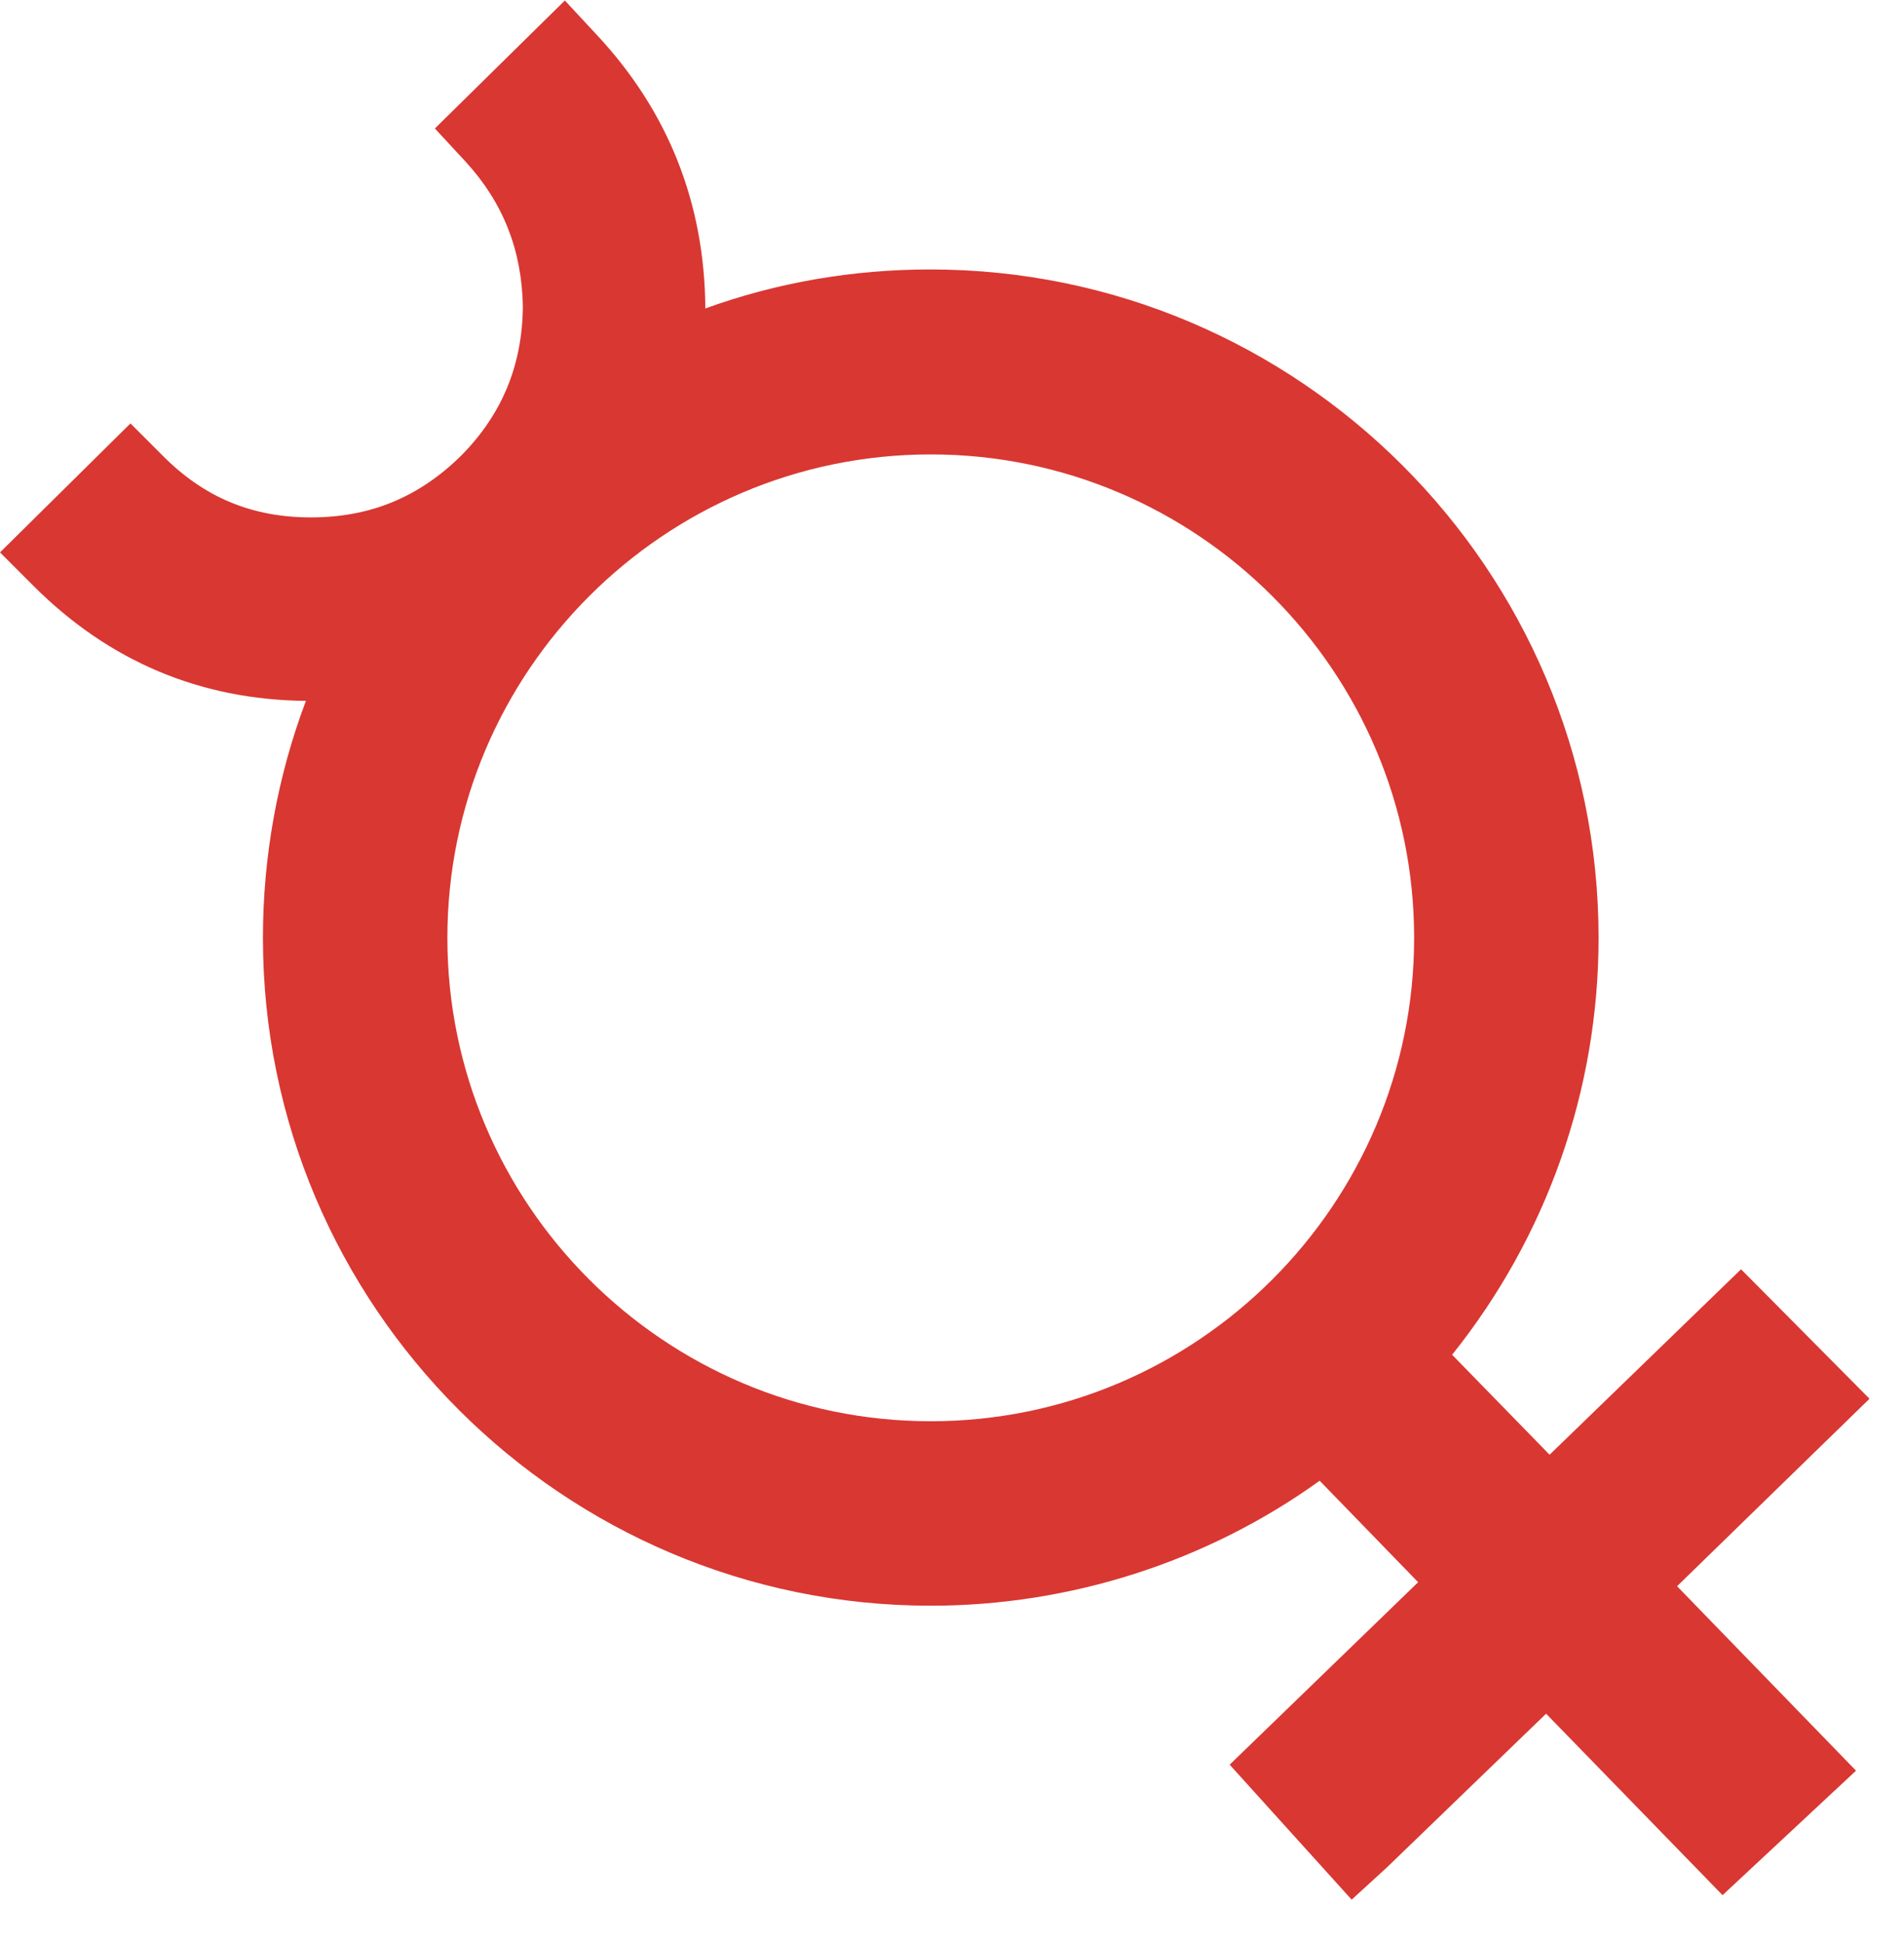 <?xml version="1.0" encoding="UTF-8"?>
<svg xmlns="http://www.w3.org/2000/svg" id="Layer_1" data-name="Layer 1" viewBox="0 0 38.09 38.87">
  <defs>
    <style>
      .cls-1 {
        fill: #d93732;
      }
    </style>
  </defs>
  <path class="cls-1" d="M18.62,28.43c-5.33,0-9.67-4.34-9.67-9.67s4.34-9.67,9.67-9.67,9.67,4.34,9.67,9.67-4.34,9.67-9.67,9.67m18.78-.45l-2.57-2.59-3.83,3.71-1.95-2c1.89-2.36,2.93-5.29,2.93-8.34,0-7.37-6-13.37-13.37-13.37-1.55,0-3.06,.26-4.5,.78v-.03c-.02-2.08-.74-3.9-2.15-5.42l-.66-.71-2.6,2.56,.62,.67c.75,.82,1.12,1.77,1.14,2.89-.01,1.18-.42,2.16-1.23,2.98-.85,.84-1.83,1.24-3.01,1.24s-2.13-.4-2.95-1.22l-.66-.66L0,11.05l.67,.67c1.51,1.51,3.34,2.28,5.45,2.3-.57,1.51-.86,3.12-.86,4.74,0,7.37,6,13.36,13.36,13.36,2.79,0,5.53-.88,7.78-2.5l1.97,2.03-3.77,3.65,2.44,2.7,.7-.64s.04-.04,3.19-3.08l3.53,3.63,2.67-2.49-3.58-3.69,3.85-3.75Z"></path>
</svg>
